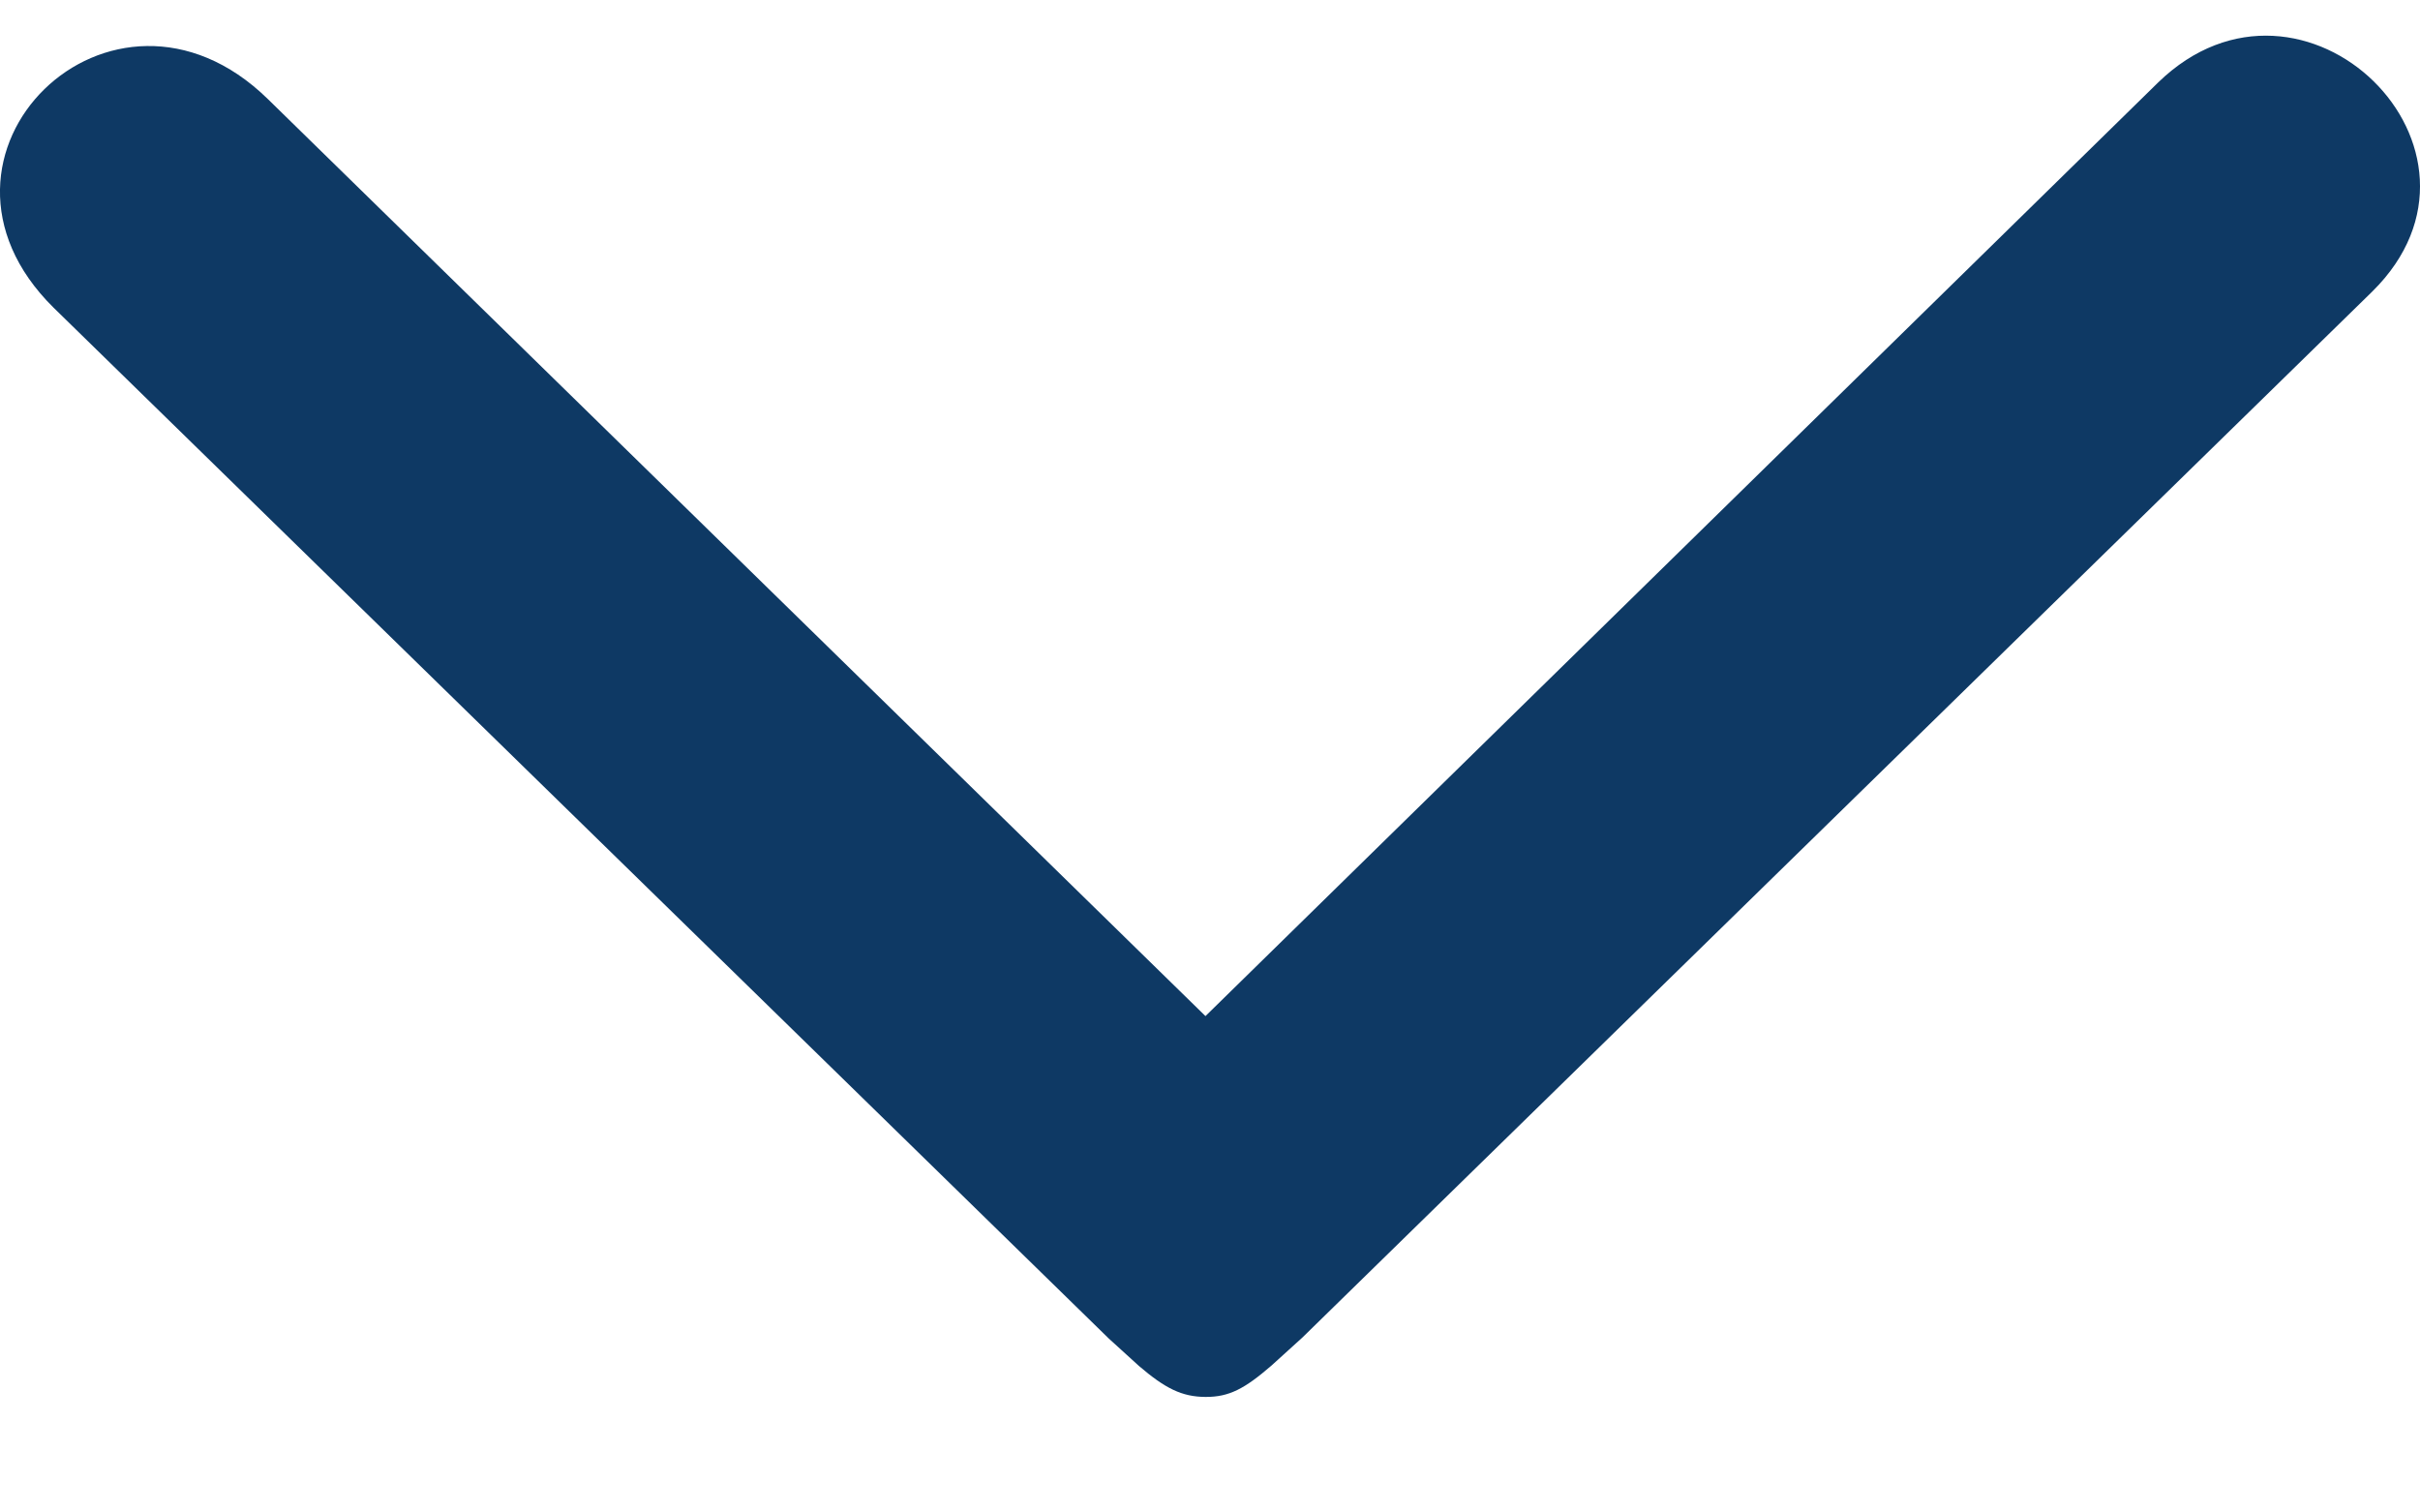 <?xml version="1.0" encoding="UTF-8"?>
<svg width="16px" height="10px" viewBox="0 0 16 10" version="1.1" xmlns="http://www.w3.org/2000/svg" xmlns:xlink="http://www.w3.org/1999/xlink">
    <title>Icon / Chevron / Down</title>
    <defs>
        <path d="M0.354,1.798 L7.331,8.614 L7.331,8.614 L7.53,8.795 C7.703,8.943 7.813,8.999 7.97,9 C8.128,9.001 8.231,8.944 8.406,8.793 L8.61,8.608 L8.61,8.608 L15.684,1.692 L15.684,1.692 C16.635,0.755 15.227,-0.621 14.269,0.309 L7.97,6.482 L7.97,6.482 L1.77,0.418 L1.77,0.418 C0.742,-0.586 -0.667,0.79 0.354,1.798 Z" id="path-1"></path>
    </defs>
    <g id="Login-flows" stroke="none" stroke-width="1" fill="none" fill-rule="evenodd">
        <g id="Site-picker" transform="translate(-835, -321)">
            <g id="Group-3" transform="translate(500, 275)">
                <g id="Group-2" transform="translate(0, 43.236)">
                    <g id="Icon-/-Chevron-/-Down" transform="translate(335, 3)">
                        <mask id="mask-2" fill="white">
                            <use xlink:href="#path-1"></use>
                        </mask>
                        <use id="Chevron---Down" fill="#0E3964" xlink:href="#path-1"></use>
                    </g>
                </g>
            </g>
        </g>
    </g>
</svg>
